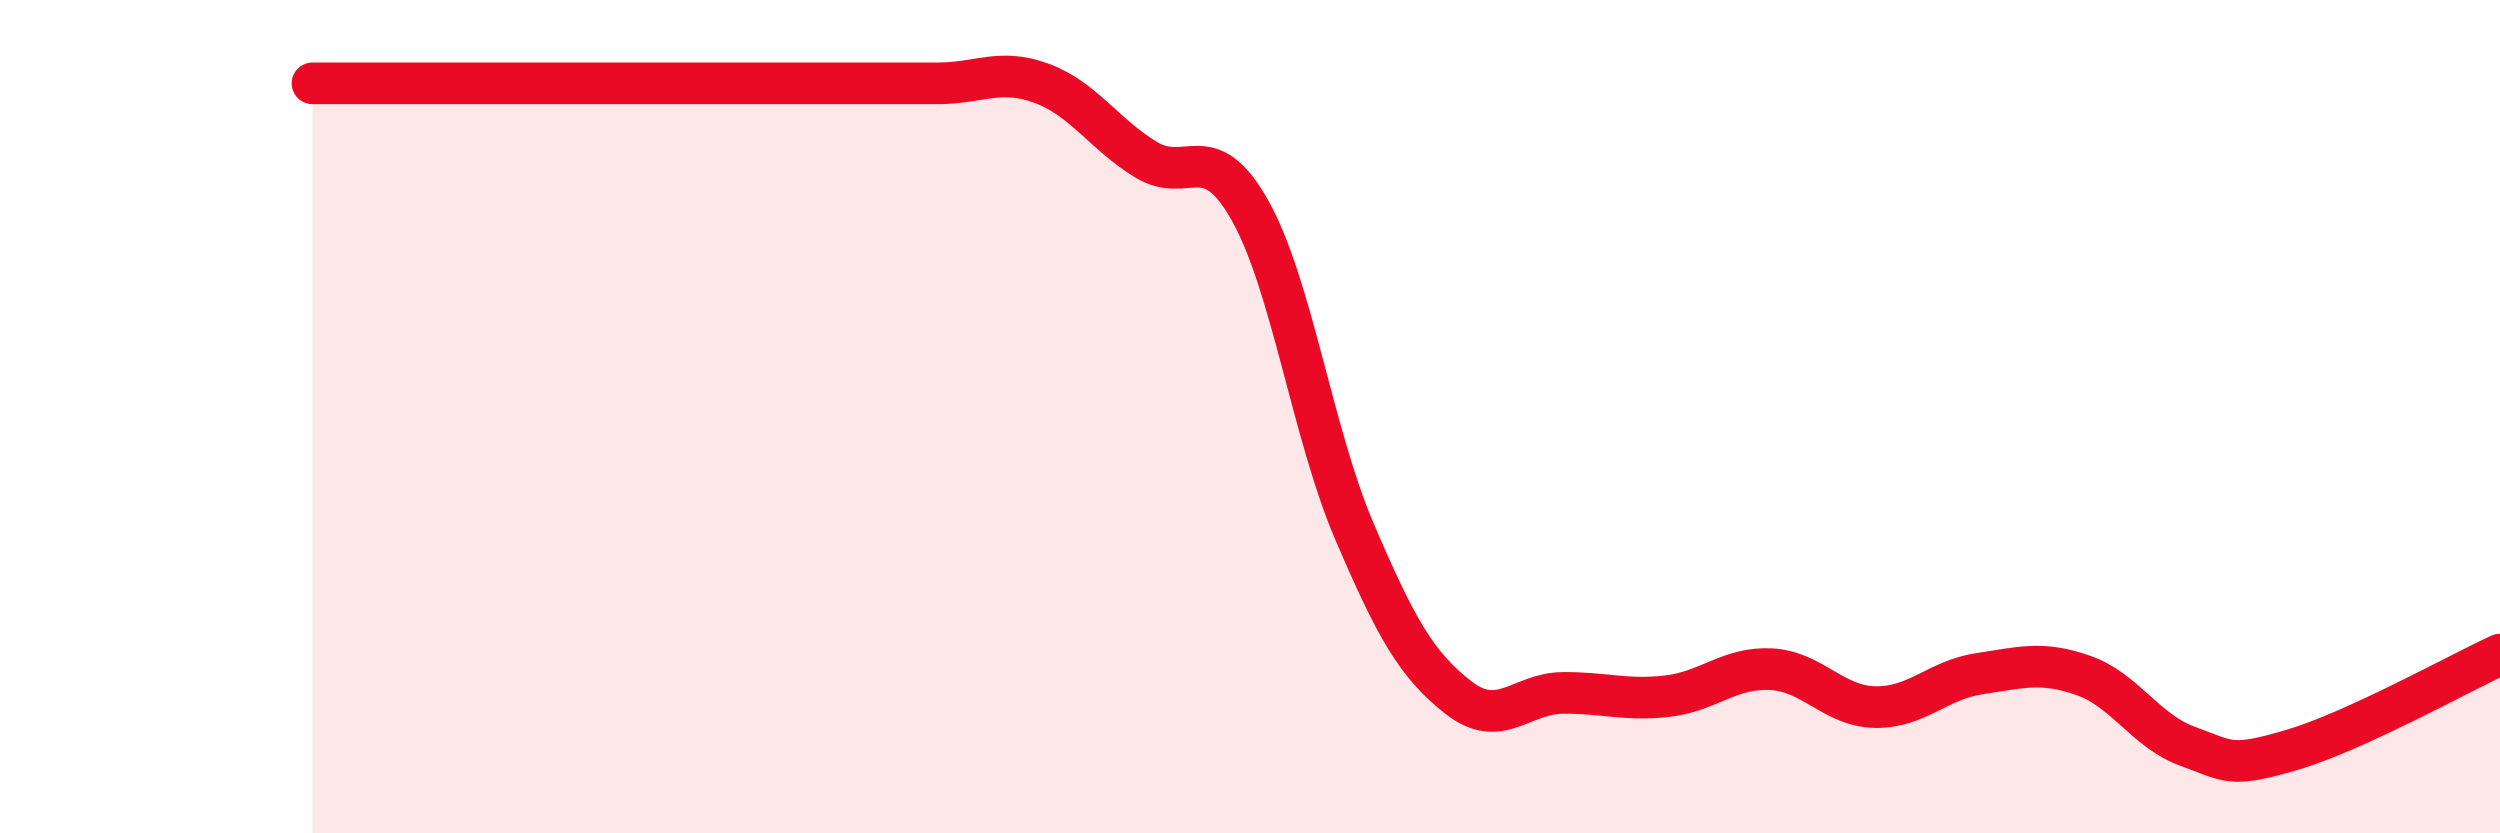 
    <svg width="60" height="20" viewBox="0 0 60 20" xmlns="http://www.w3.org/2000/svg">
      <path
        d="M 7.5,2 C 8,2 9,2 10,2 C 11,2 11.5,2 12.5,2 C 13.5,2 14,2 15,2 C 16,2 16.5,2 17.5,2 C 18.5,2 19,2 20,2 C 21,2 21.5,2 22.5,2 C 23.5,2 24,1.63 25,2 C 26,2.37 26.5,3.22 27.5,3.83 C 28.5,4.44 29,3.27 30,5.05 C 31,6.83 31.5,10.4 32.5,12.74 C 33.5,15.08 34,15.96 35,16.74 C 36,17.52 36.5,16.64 37.5,16.63 C 38.5,16.62 39,16.82 40,16.71 C 41,16.6 41.5,16.01 42.5,16.06 C 43.5,16.11 44,16.95 45,16.97 C 46,16.99 46.5,16.32 47.5,16.17 C 48.5,16.02 49,15.86 50,16.21 C 51,16.56 51.5,17.55 52.5,17.91 C 53.5,18.27 53.5,18.44 55,18 C 56.5,17.56 59,16.17 60,15.71L60 20L7.5 20Z"
        fill="#EB0A25"
        opacity="0.1"
        stroke-linecap="round"
        stroke-linejoin="round"
      />
      <path
        d="M 7.5,2 C 8,2 9,2 10,2 C 11,2 11.5,2 12.5,2 C 13.5,2 14,2 15,2 C 16,2 16.5,2 17.5,2 C 18.5,2 19,2 20,2 C 21,2 21.5,2 22.5,2 C 23.5,2 24,1.63 25,2 C 26,2.37 26.5,3.22 27.5,3.83 C 28.5,4.44 29,3.27 30,5.05 C 31,6.83 31.5,10.4 32.5,12.74 C 33.5,15.08 34,15.96 35,16.74 C 36,17.52 36.5,16.64 37.5,16.63 C 38.5,16.62 39,16.82 40,16.71 C 41,16.6 41.5,16.01 42.5,16.06 C 43.5,16.11 44,16.95 45,16.97 C 46,16.99 46.5,16.32 47.5,16.17 C 48.5,16.02 49,15.86 50,16.21 C 51,16.56 51.5,17.55 52.5,17.91 C 53.5,18.27 53.5,18.44 55,18 C 56.5,17.56 59,16.17 60,15.71"
        stroke="#EB0A25"
        stroke-width="1"
        fill="none"
        stroke-linecap="round"
        stroke-linejoin="round"
      />
    </svg>
  